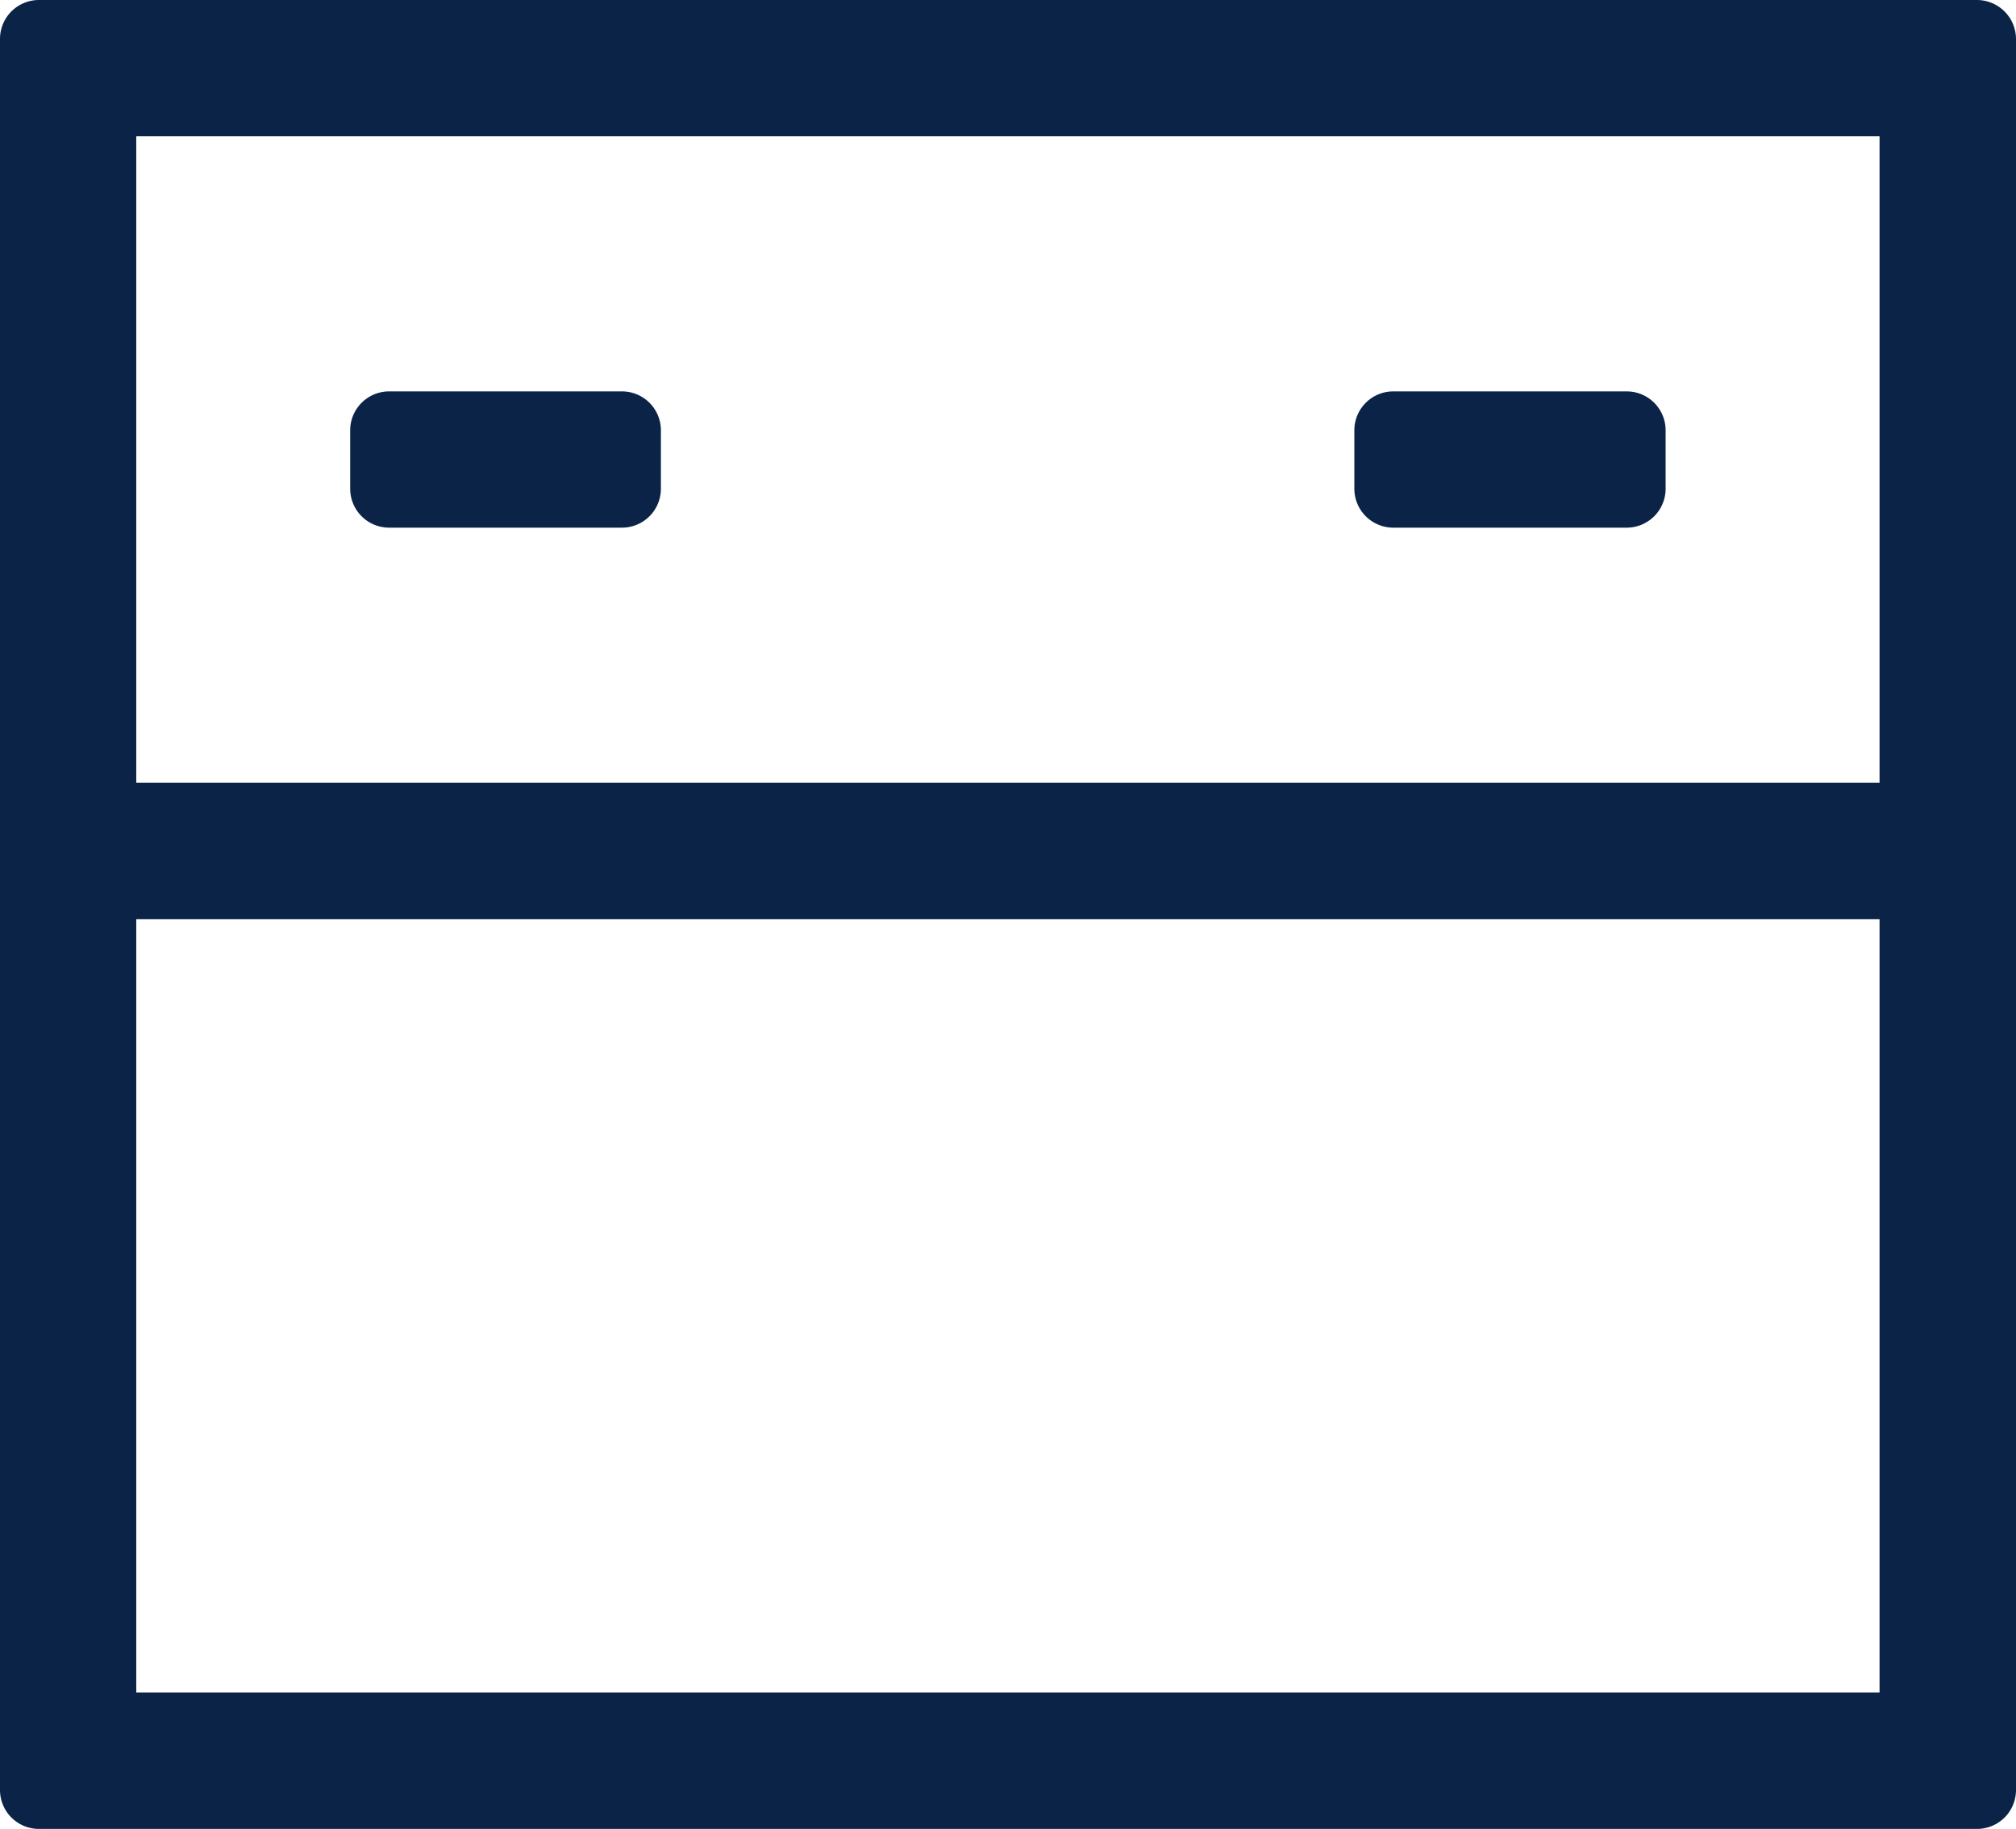 <svg xmlns="http://www.w3.org/2000/svg" width="10.771" height="9.771" viewBox="0 0 10.771 9.771">
  <g id="noun-calendar-1585316" transform="translate(-4.077 -4.077)">
    <g id="Group_67567" data-name="Group 67567" transform="translate(4.227 4.227)">
      <path id="Path_111204" data-name="Path 111204" d="M14.639,4.227H4.285a.058.058,0,0,0-.058.058V13.64a.058.058,0,0,0,.058.058H14.64a.058.058,0,0,0,.058-.058V4.285A.059.059,0,0,0,14.639,4.227Zm-.37,4.611v4.431H4.655V8.838ZM4.655,8.409V4.655h9.614V8.409Z" transform="translate(-4.227 -4.227)" fill="#0a2347" stroke="#0a2347" stroke-width="0.3"/>
      <path id="Path_111205" data-name="Path 111205" d="M8.6,6.018H7.356a.058.058,0,0,0-.058.058v.312a.058.058,0,0,0,.058.058H8.6a.058.058,0,0,0,.058-.058V6.076A.058.058,0,0,0,8.6,6.018Z" transform="translate(-5.427 -3.927)" fill="#0a2347" stroke="#0a2347" stroke-width="0.3"/>
      <path id="Path_111206" data-name="Path 111206" d="M15.769,6.018H14.521a.058.058,0,0,0-.058.058v.312a.058.058,0,0,0,.058.058h1.247a.058.058,0,0,0,.058-.058V6.076A.058.058,0,0,0,15.769,6.018Z" transform="translate(-7.227 -3.927)" fill="#0a2347" stroke="#0a2347" stroke-width="0.3"/>
    </g>
  </g>
</svg>
